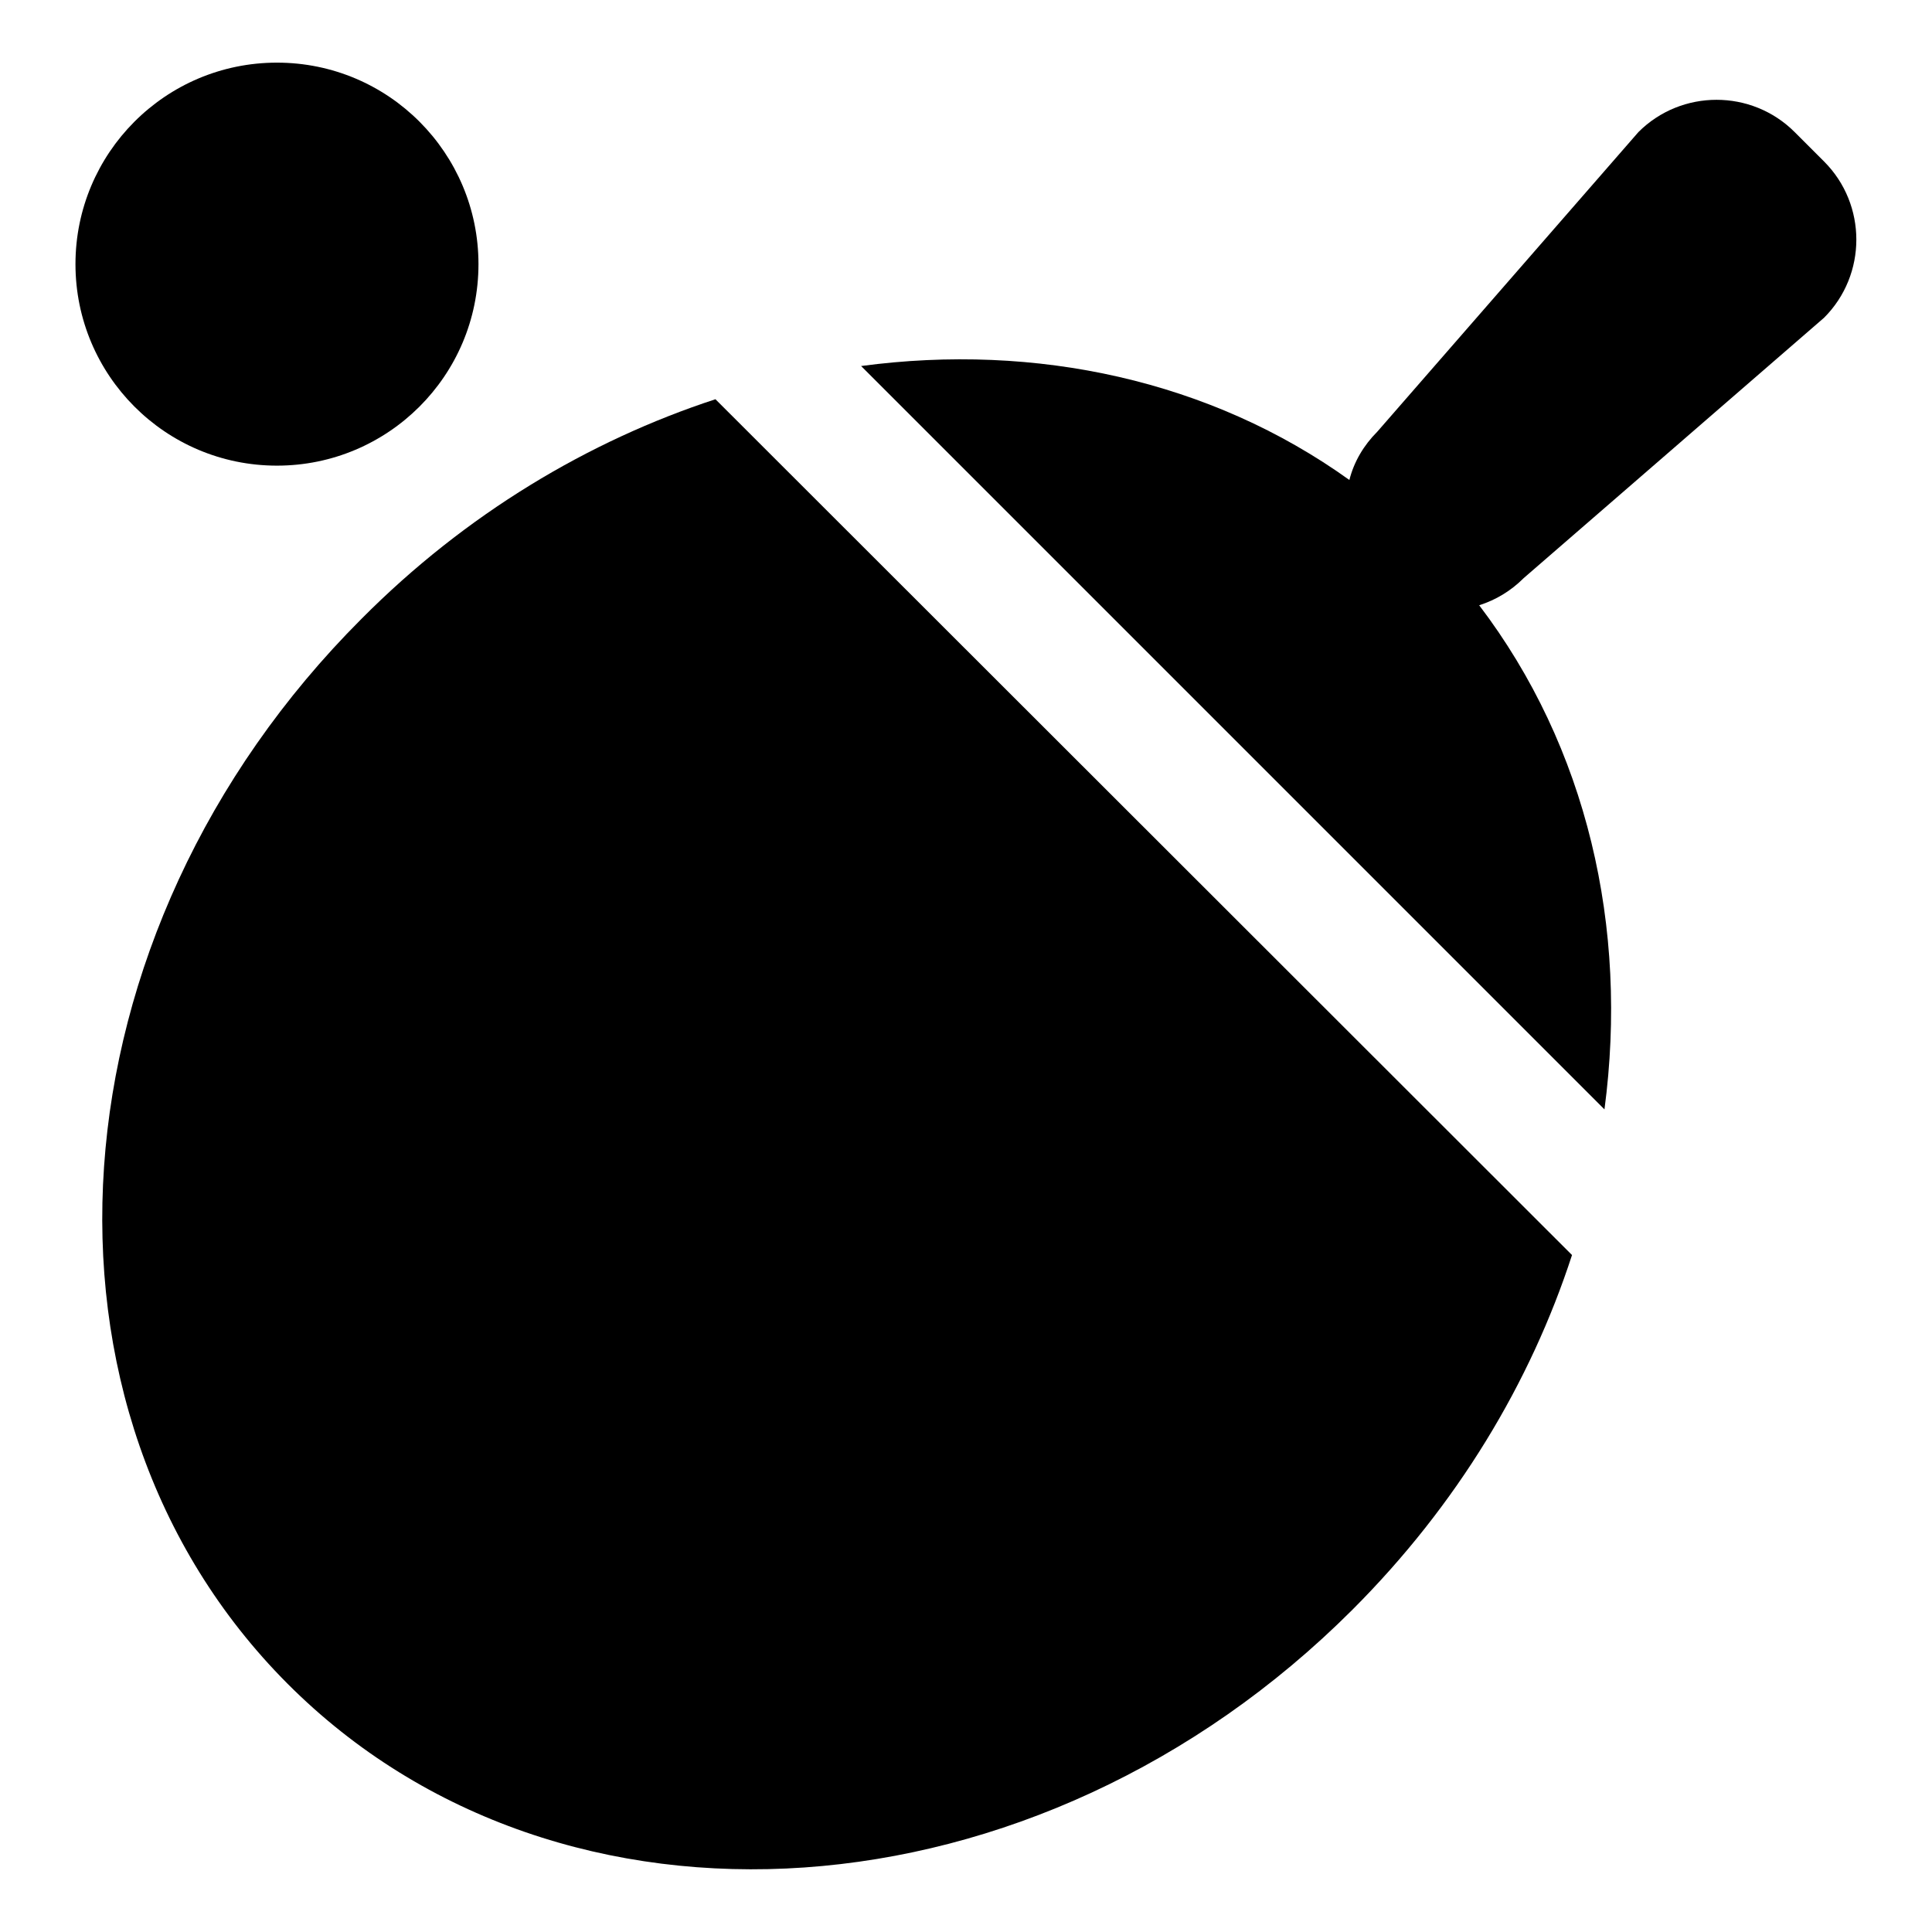 <?xml version="1.0" encoding="utf-8"?>
<!-- Svg Vector Icons : http://www.onlinewebfonts.com/icon -->
<!DOCTYPE svg PUBLIC "-//W3C//DTD SVG 1.1//EN" "http://www.w3.org/Graphics/SVG/1.1/DTD/svg11.dtd">
<svg version="1.1" xmlns="http://www.w3.org/2000/svg" xmlns:xlink="http://www.w3.org/1999/xlink" x="0px" y="0px" viewBox="0 0 256 256" enable-background="new 0 0 256 256" xml:space="preserve">
<g><g><path fill="#000000" d="M10,35c0,14.7,11.9,26.7,26.7,26.7c14.7,0,26.7-11.9,26.7-26.7c0-14.7-11.9-26.7-26.7-26.7S10,20.3,10,35z"/><path fill="#000000" d="M241.7,42.1c5.7-5.7,5.7-15,0-20.7l-3.9-3.9c-5.7-5.7-15-5.7-20.7,0l-34.6,39.7c-1.8,1.8-3.1,4-3.7,6.4c-18.4-13.2-41.5-18.2-64.7-15.1l98.5,98.5c3.2-24.1-2.3-48-16.6-66.8c2.2-0.7,4.2-1.9,5.9-3.6L241.7,42.1z"/><path fill="#000000" d="M47.9,82c-41.7,41.7-46,104.8-9.8,141.1s99.4,31.9,141.1-9.8c13.9-13.9,23.6-30.1,29.1-47L94.8,52.9C78,58.4,61.7,68.1,47.9,82z"/></g></g>
</svg>